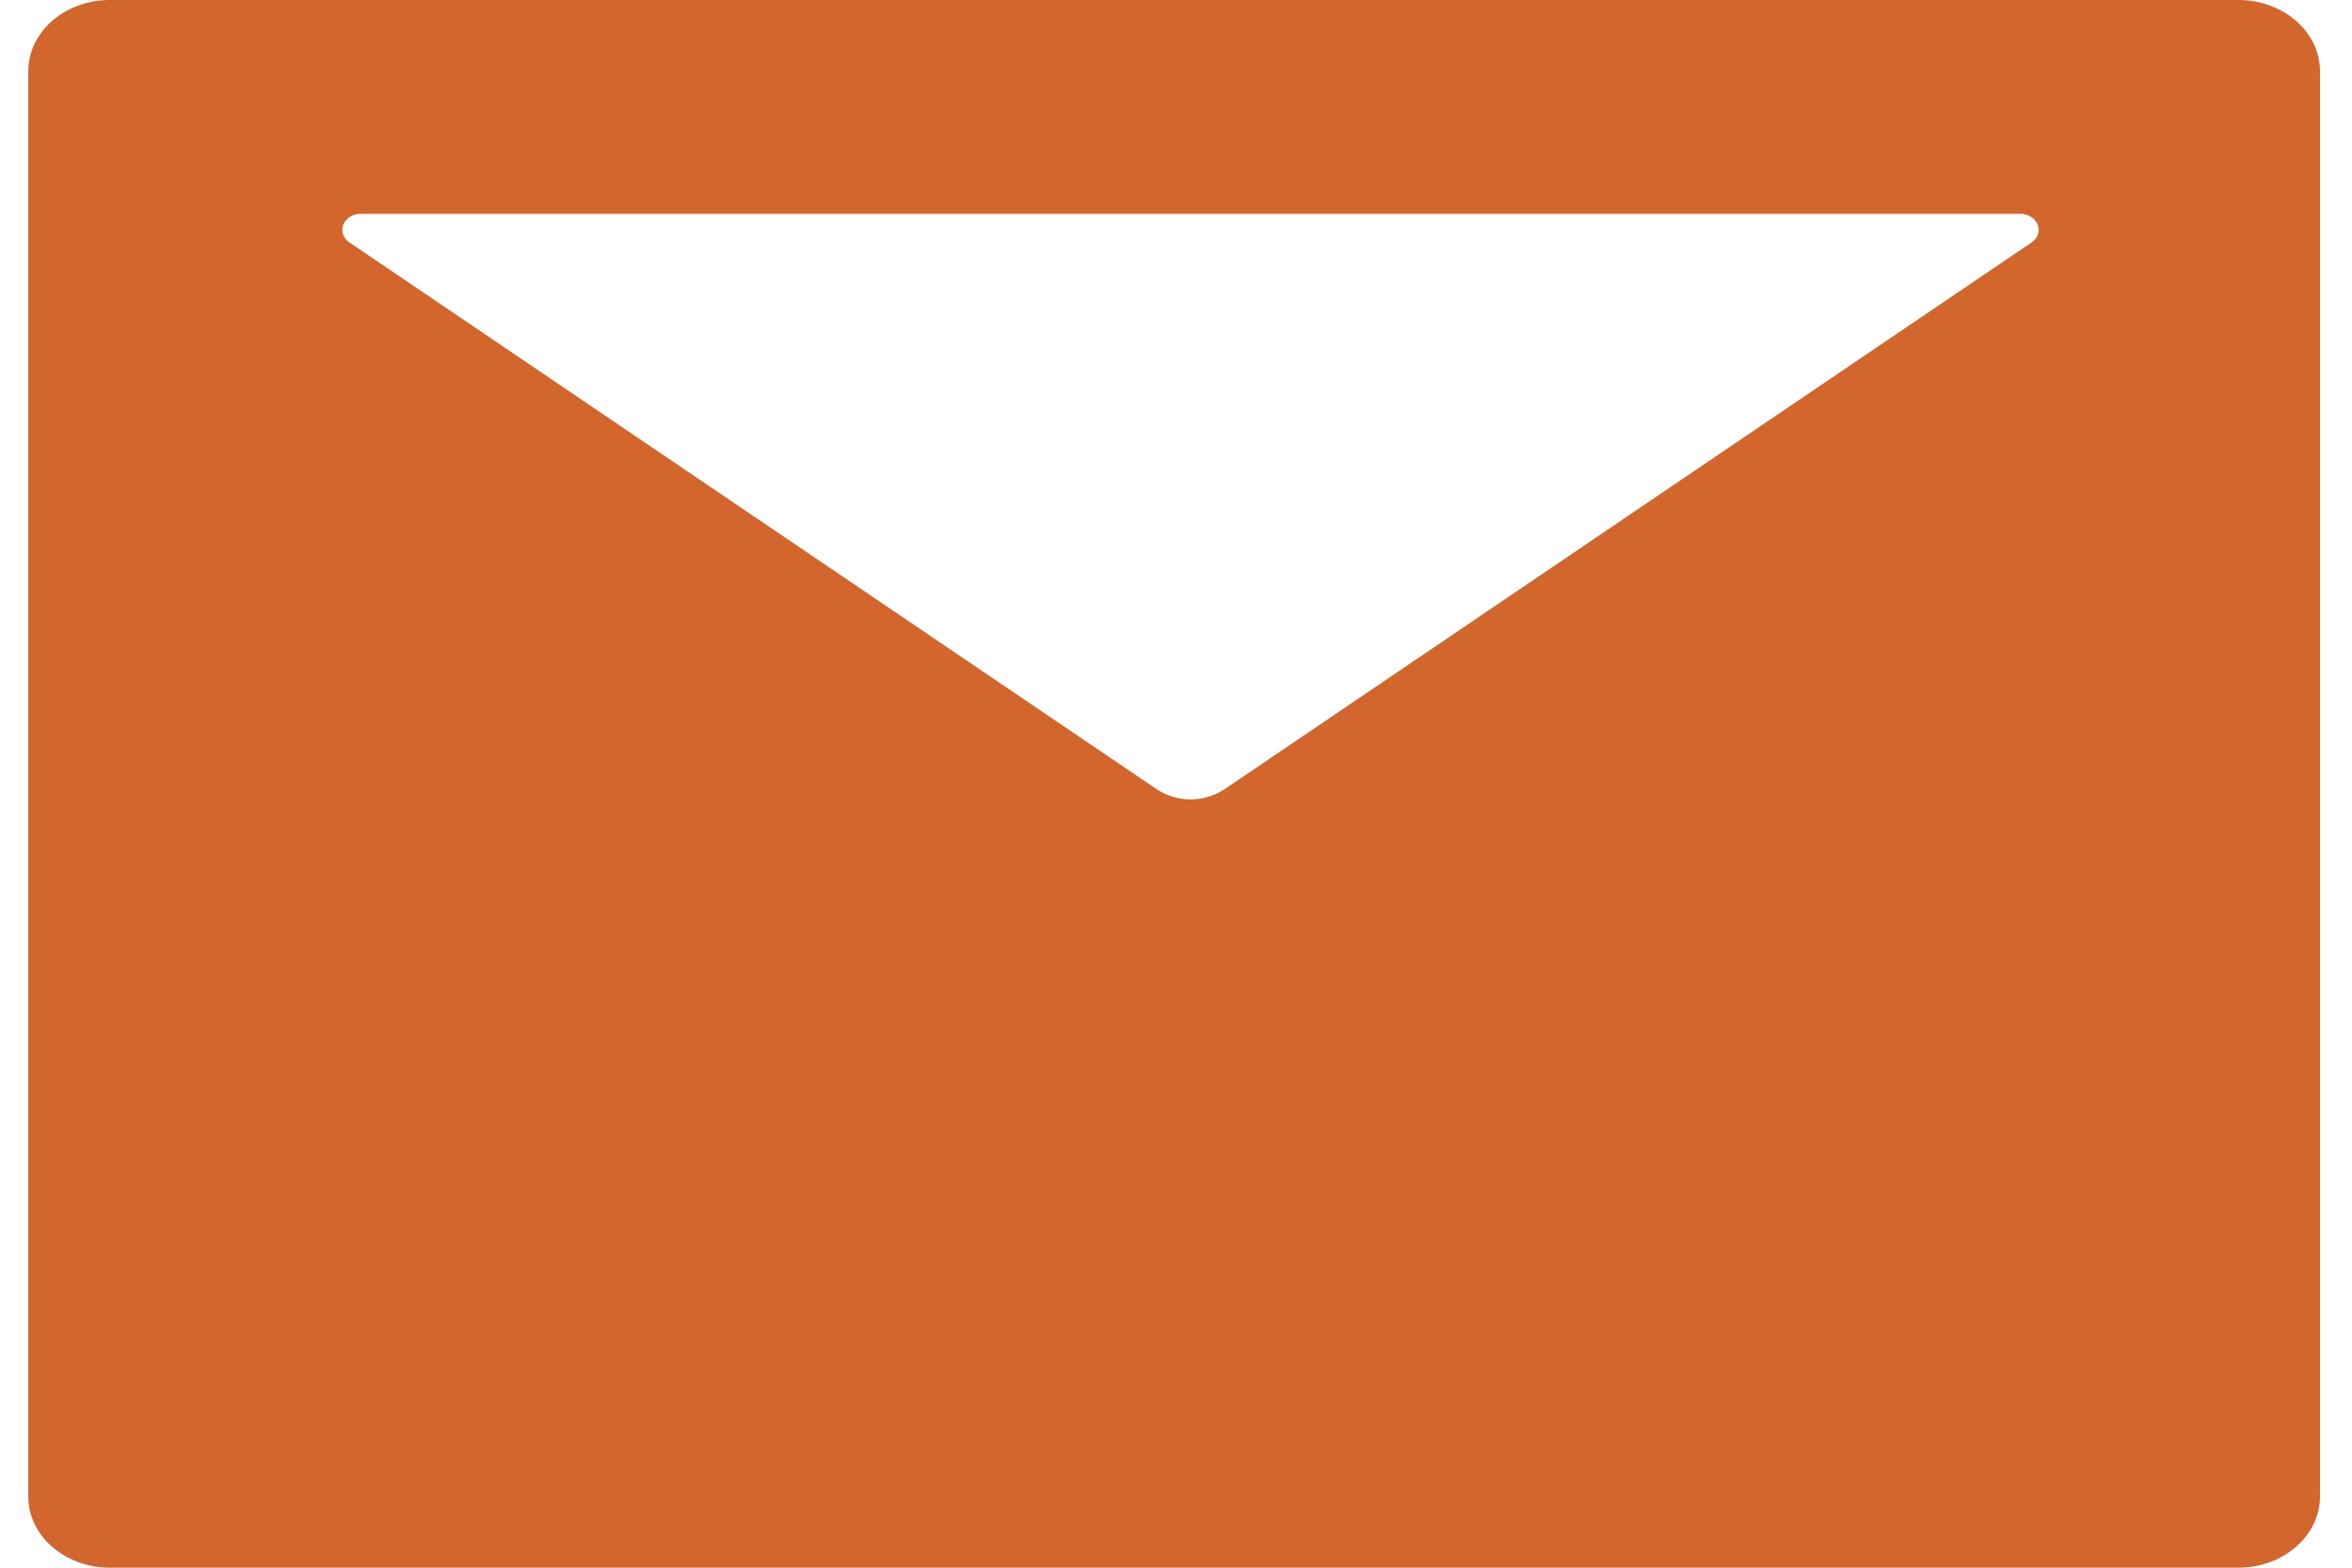 <svg width="39" height="26" viewBox="0 0 39 26" fill="none" xmlns="http://www.w3.org/2000/svg"><path d="M37.112 0H1.826C1.076 0 .469.528.469 1.182v23.636c0 .654.606 1.182 1.357 1.182h35.286c.75 0 1.357-.528 1.357-1.182V1.182C38.469.528 37.862 0 37.112 0zm-3.427 4.022l-13.38 9.067a1.022 1.022 0 0 1-1.125 0L5.796 4.022a.268.268 0 0 1-.106-.134.233.233 0 0 1 .003-.162.272.272 0 0 1 .111-.13.337.337 0 0 1 .178-.05h27.516c.064 0 .126.017.178.05.052.031.09.077.111.13.02.052.022.109.004.162a.268.268 0 0 1-.106.134z" fill="#D3662D"/></svg>